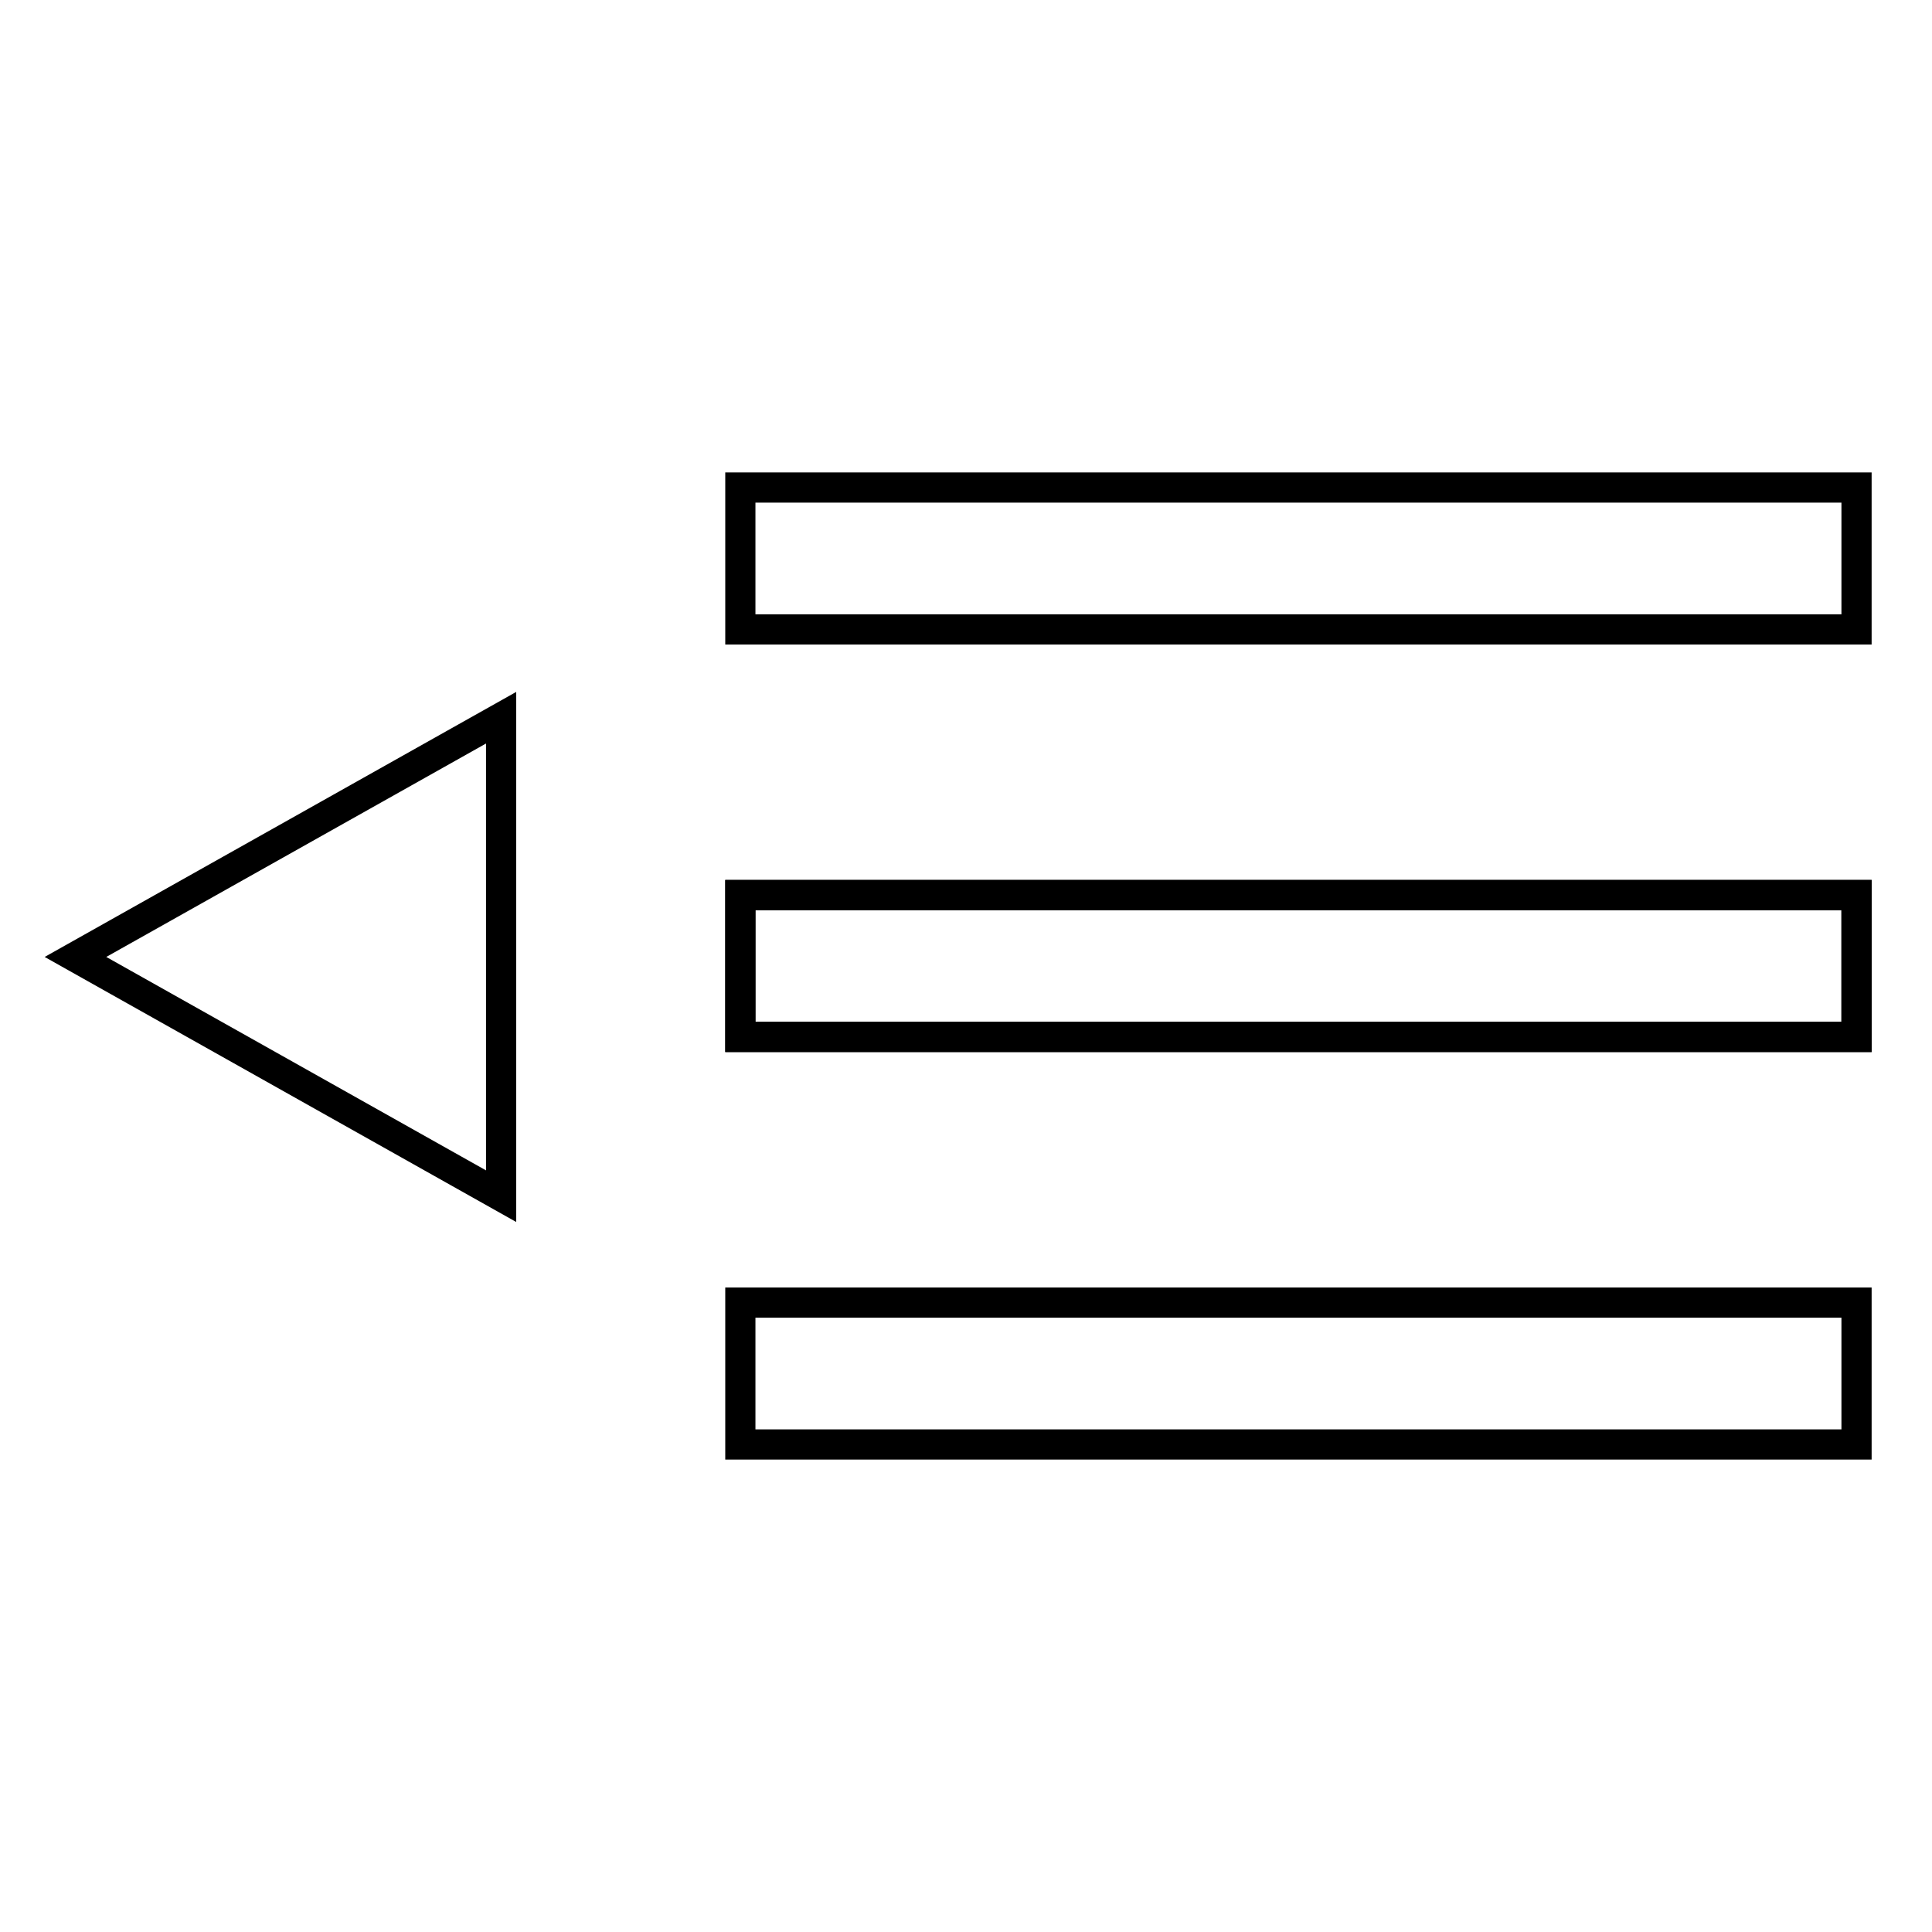 <?xml version="1.0" encoding="utf-8"?>
<!-- Svg Vector Icons : http://www.onlinewebfonts.com/icon -->
<!DOCTYPE svg PUBLIC "-//W3C//DTD SVG 1.1//EN" "http://www.w3.org/Graphics/SVG/1.1/DTD/svg11.dtd">
<svg version="1.1" xmlns="http://www.w3.org/2000/svg" xmlns:xlink="http://www.w3.org/1999/xlink" x="0px" y="0px" viewBox="0 0 256 256" enable-background="new 0 0 256 256" xml:space="preserve">
<g> <path stroke-width="4" fill-opacity="0" stroke="#000000"  d="M98.1,172.6H246v18.8H98.1V172.6z M98.1,118.6H246v18.8H98.1V118.6z"/> <path stroke-width="4" fill-opacity="0" stroke="#000000"  d="M98.1,118.6H246v18.8H98.1V118.6z M98.1,64.6H246v18.8H98.1V64.6z M66.4,95.1L10,126.8l56.4,31.7V95.1z"/></g>
</svg>